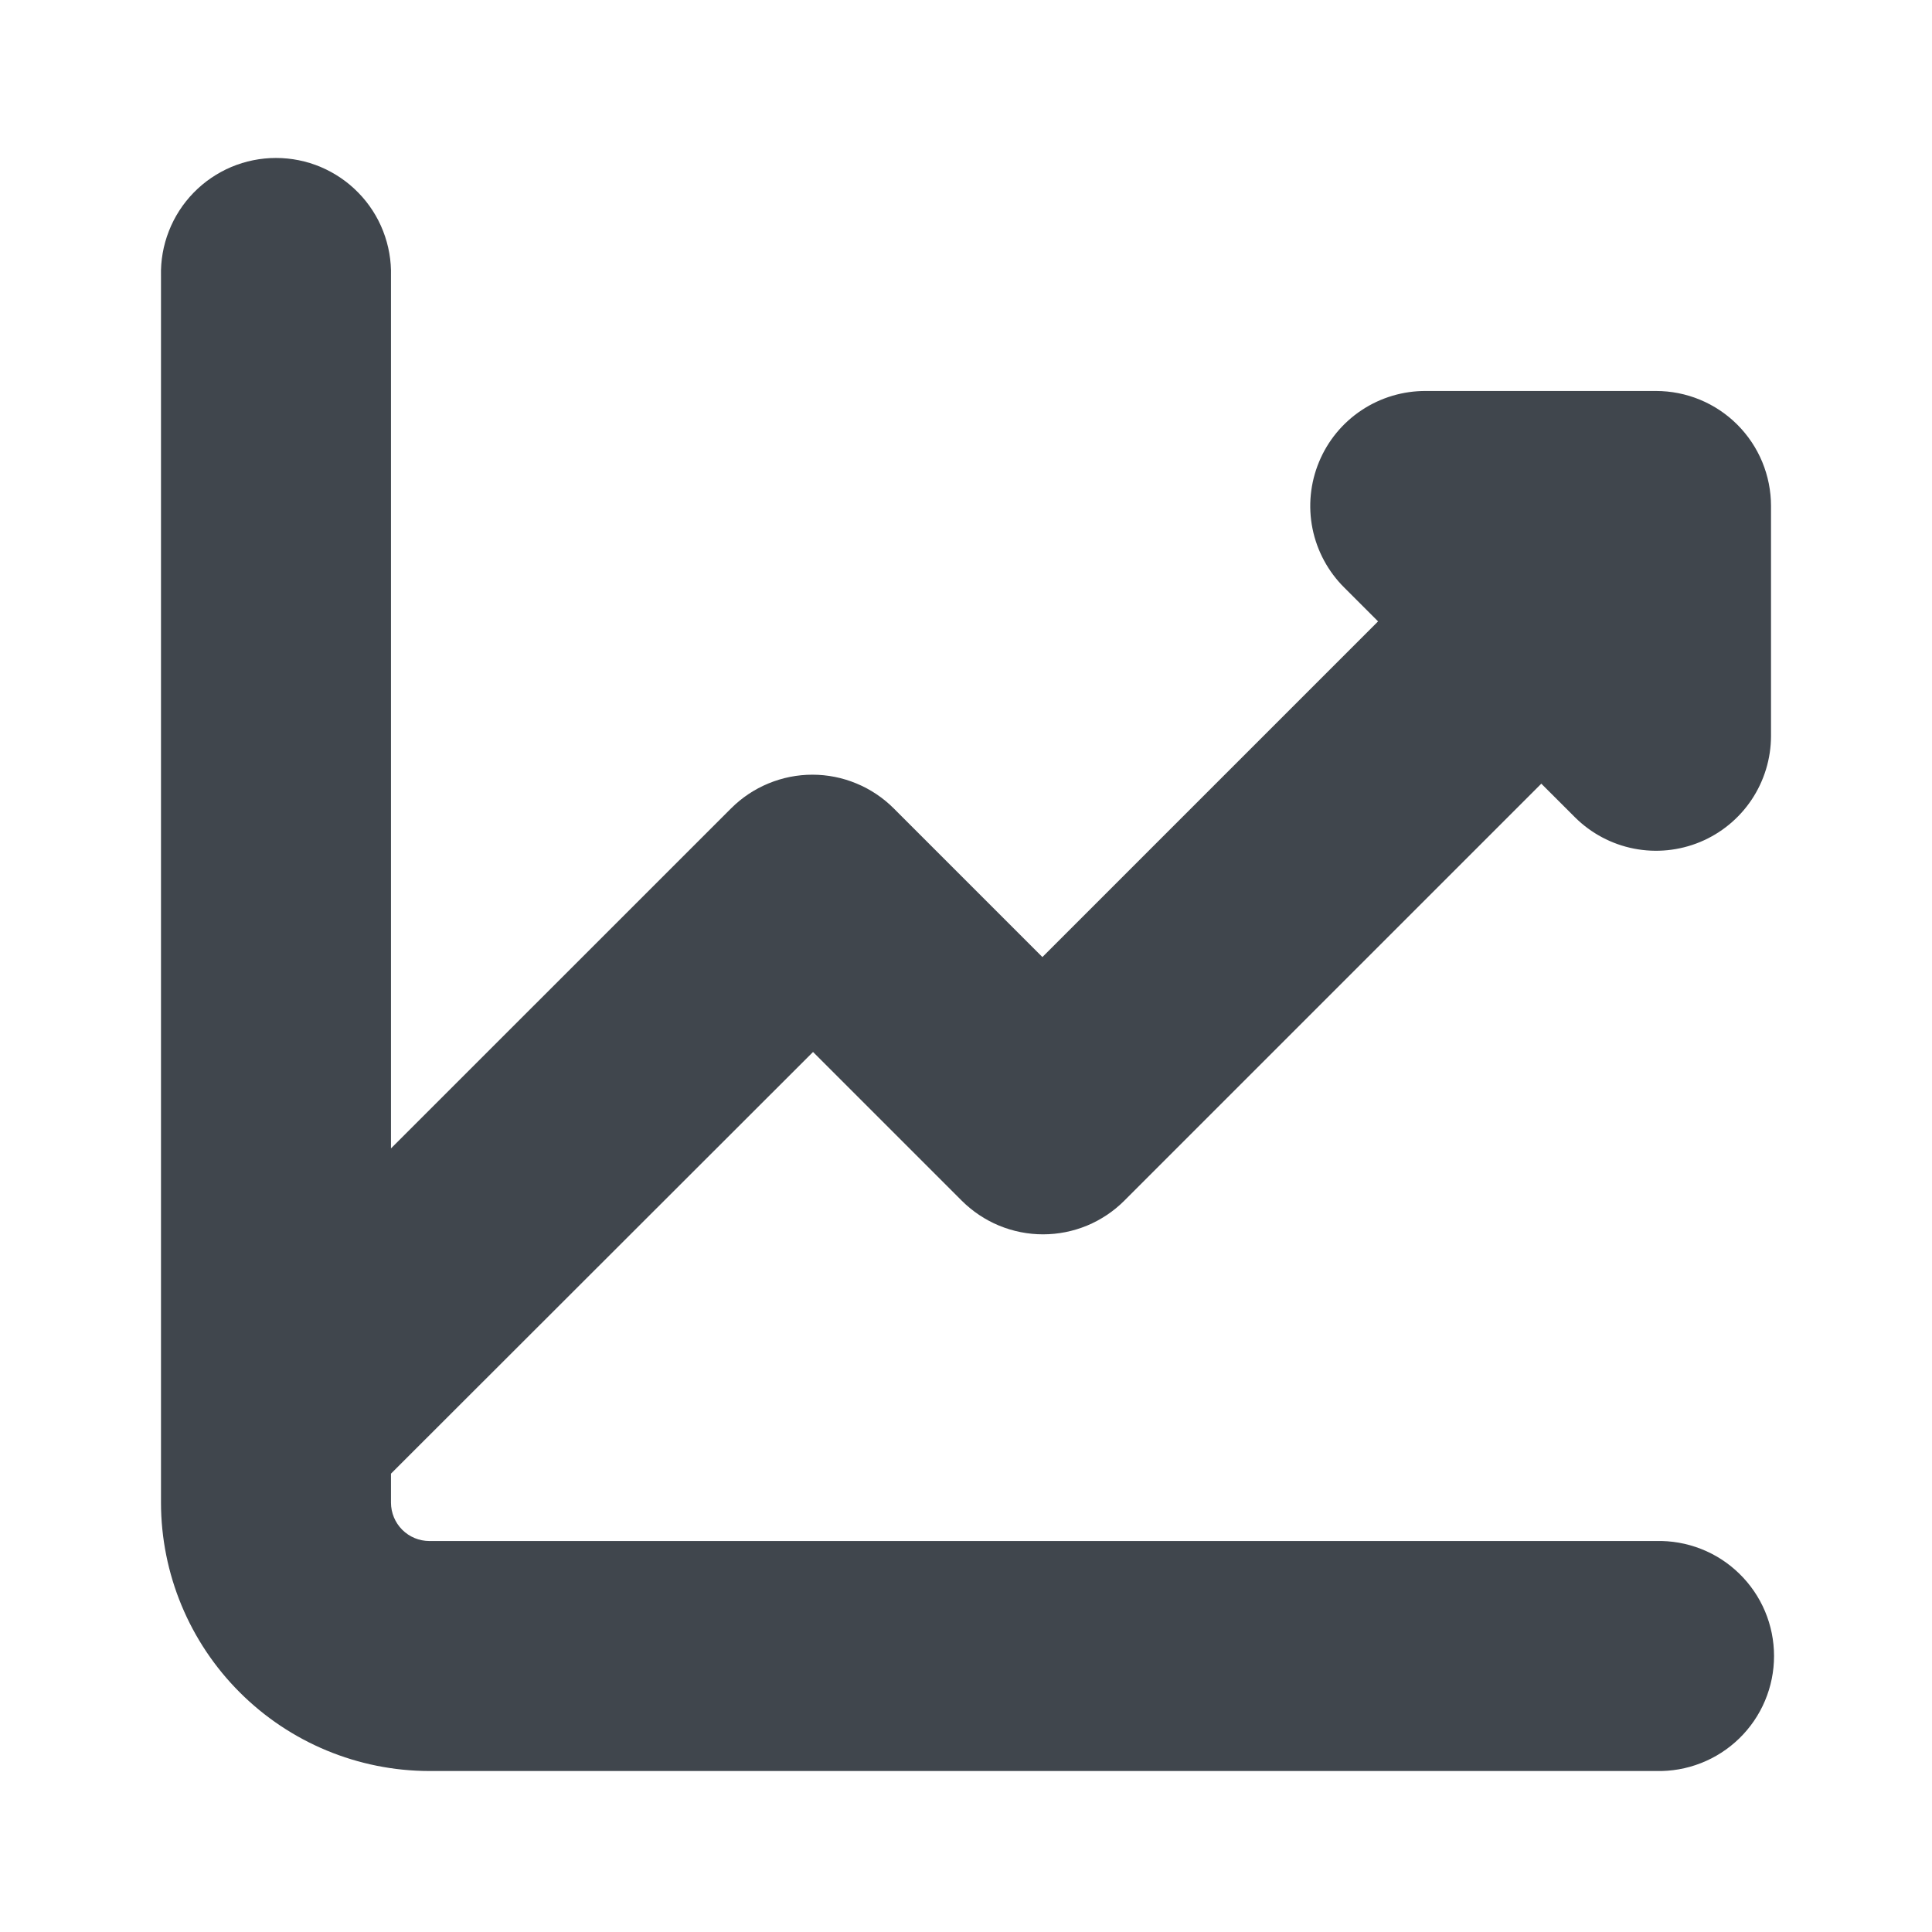 <svg width="46" height="46" viewBox="0 0 46 46" fill="none" xmlns="http://www.w3.org/2000/svg">
<path d="M19.358 25.047L22.898 28.587C23.153 28.841 23.454 29.043 23.787 29.181C24.119 29.318 24.475 29.389 24.834 29.389C25.194 29.389 25.55 29.318 25.882 29.181C26.214 29.043 26.516 28.841 26.77 28.587L36.698 18.659L37.502 19.462C37.885 19.842 38.372 20.101 38.902 20.205C39.432 20.309 39.981 20.254 40.48 20.047C40.978 19.84 41.405 19.49 41.705 19.041C42.005 18.592 42.166 18.064 42.167 17.524V12.048C42.167 11.688 42.096 11.332 41.959 11C41.821 10.667 41.619 10.365 41.365 10.111C41.111 9.857 40.809 9.655 40.476 9.517C40.144 9.38 39.788 9.309 39.428 9.309H33.952C33.408 9.306 32.875 9.464 32.421 9.765C31.968 10.065 31.614 10.494 31.406 10.997C31.197 11.499 31.143 12.053 31.25 12.586C31.358 13.12 31.622 13.609 32.008 13.992L32.811 14.795L24.819 22.787L21.279 19.247C21.025 18.993 20.723 18.791 20.391 18.654C20.059 18.516 19.703 18.445 19.343 18.445C18.983 18.445 18.628 18.516 18.295 18.654C17.963 18.791 17.661 18.993 17.407 19.247L9.309 27.343V6.572C9.319 6.207 9.255 5.843 9.122 5.502C8.989 5.161 8.789 4.851 8.533 4.589C8.278 4.327 7.973 4.119 7.636 3.976C7.299 3.834 6.937 3.761 6.571 3.761C6.206 3.761 5.843 3.834 5.506 3.976C5.169 4.119 4.864 4.327 4.609 4.589C4.354 4.851 4.154 5.161 4.021 5.502C3.887 5.843 3.824 6.207 3.833 6.572V35.778C3.835 37.472 4.509 39.096 5.707 40.293C6.904 41.491 8.528 42.165 10.222 42.167H39.428C39.793 42.176 40.157 42.113 40.498 41.979C40.839 41.846 41.149 41.646 41.411 41.391C41.673 41.136 41.882 40.831 42.024 40.493C42.166 40.157 42.239 39.794 42.239 39.429C42.239 39.063 42.166 38.701 42.024 38.364C41.882 38.027 41.673 37.722 41.411 37.467C41.149 37.211 40.839 37.011 40.498 36.878C40.157 36.745 39.793 36.681 39.428 36.691H10.222C9.98 36.69 9.748 36.594 9.577 36.423C9.406 36.252 9.31 36.02 9.309 35.778V35.087L19.358 25.047Z" fill="#40464D"/>
</svg>
